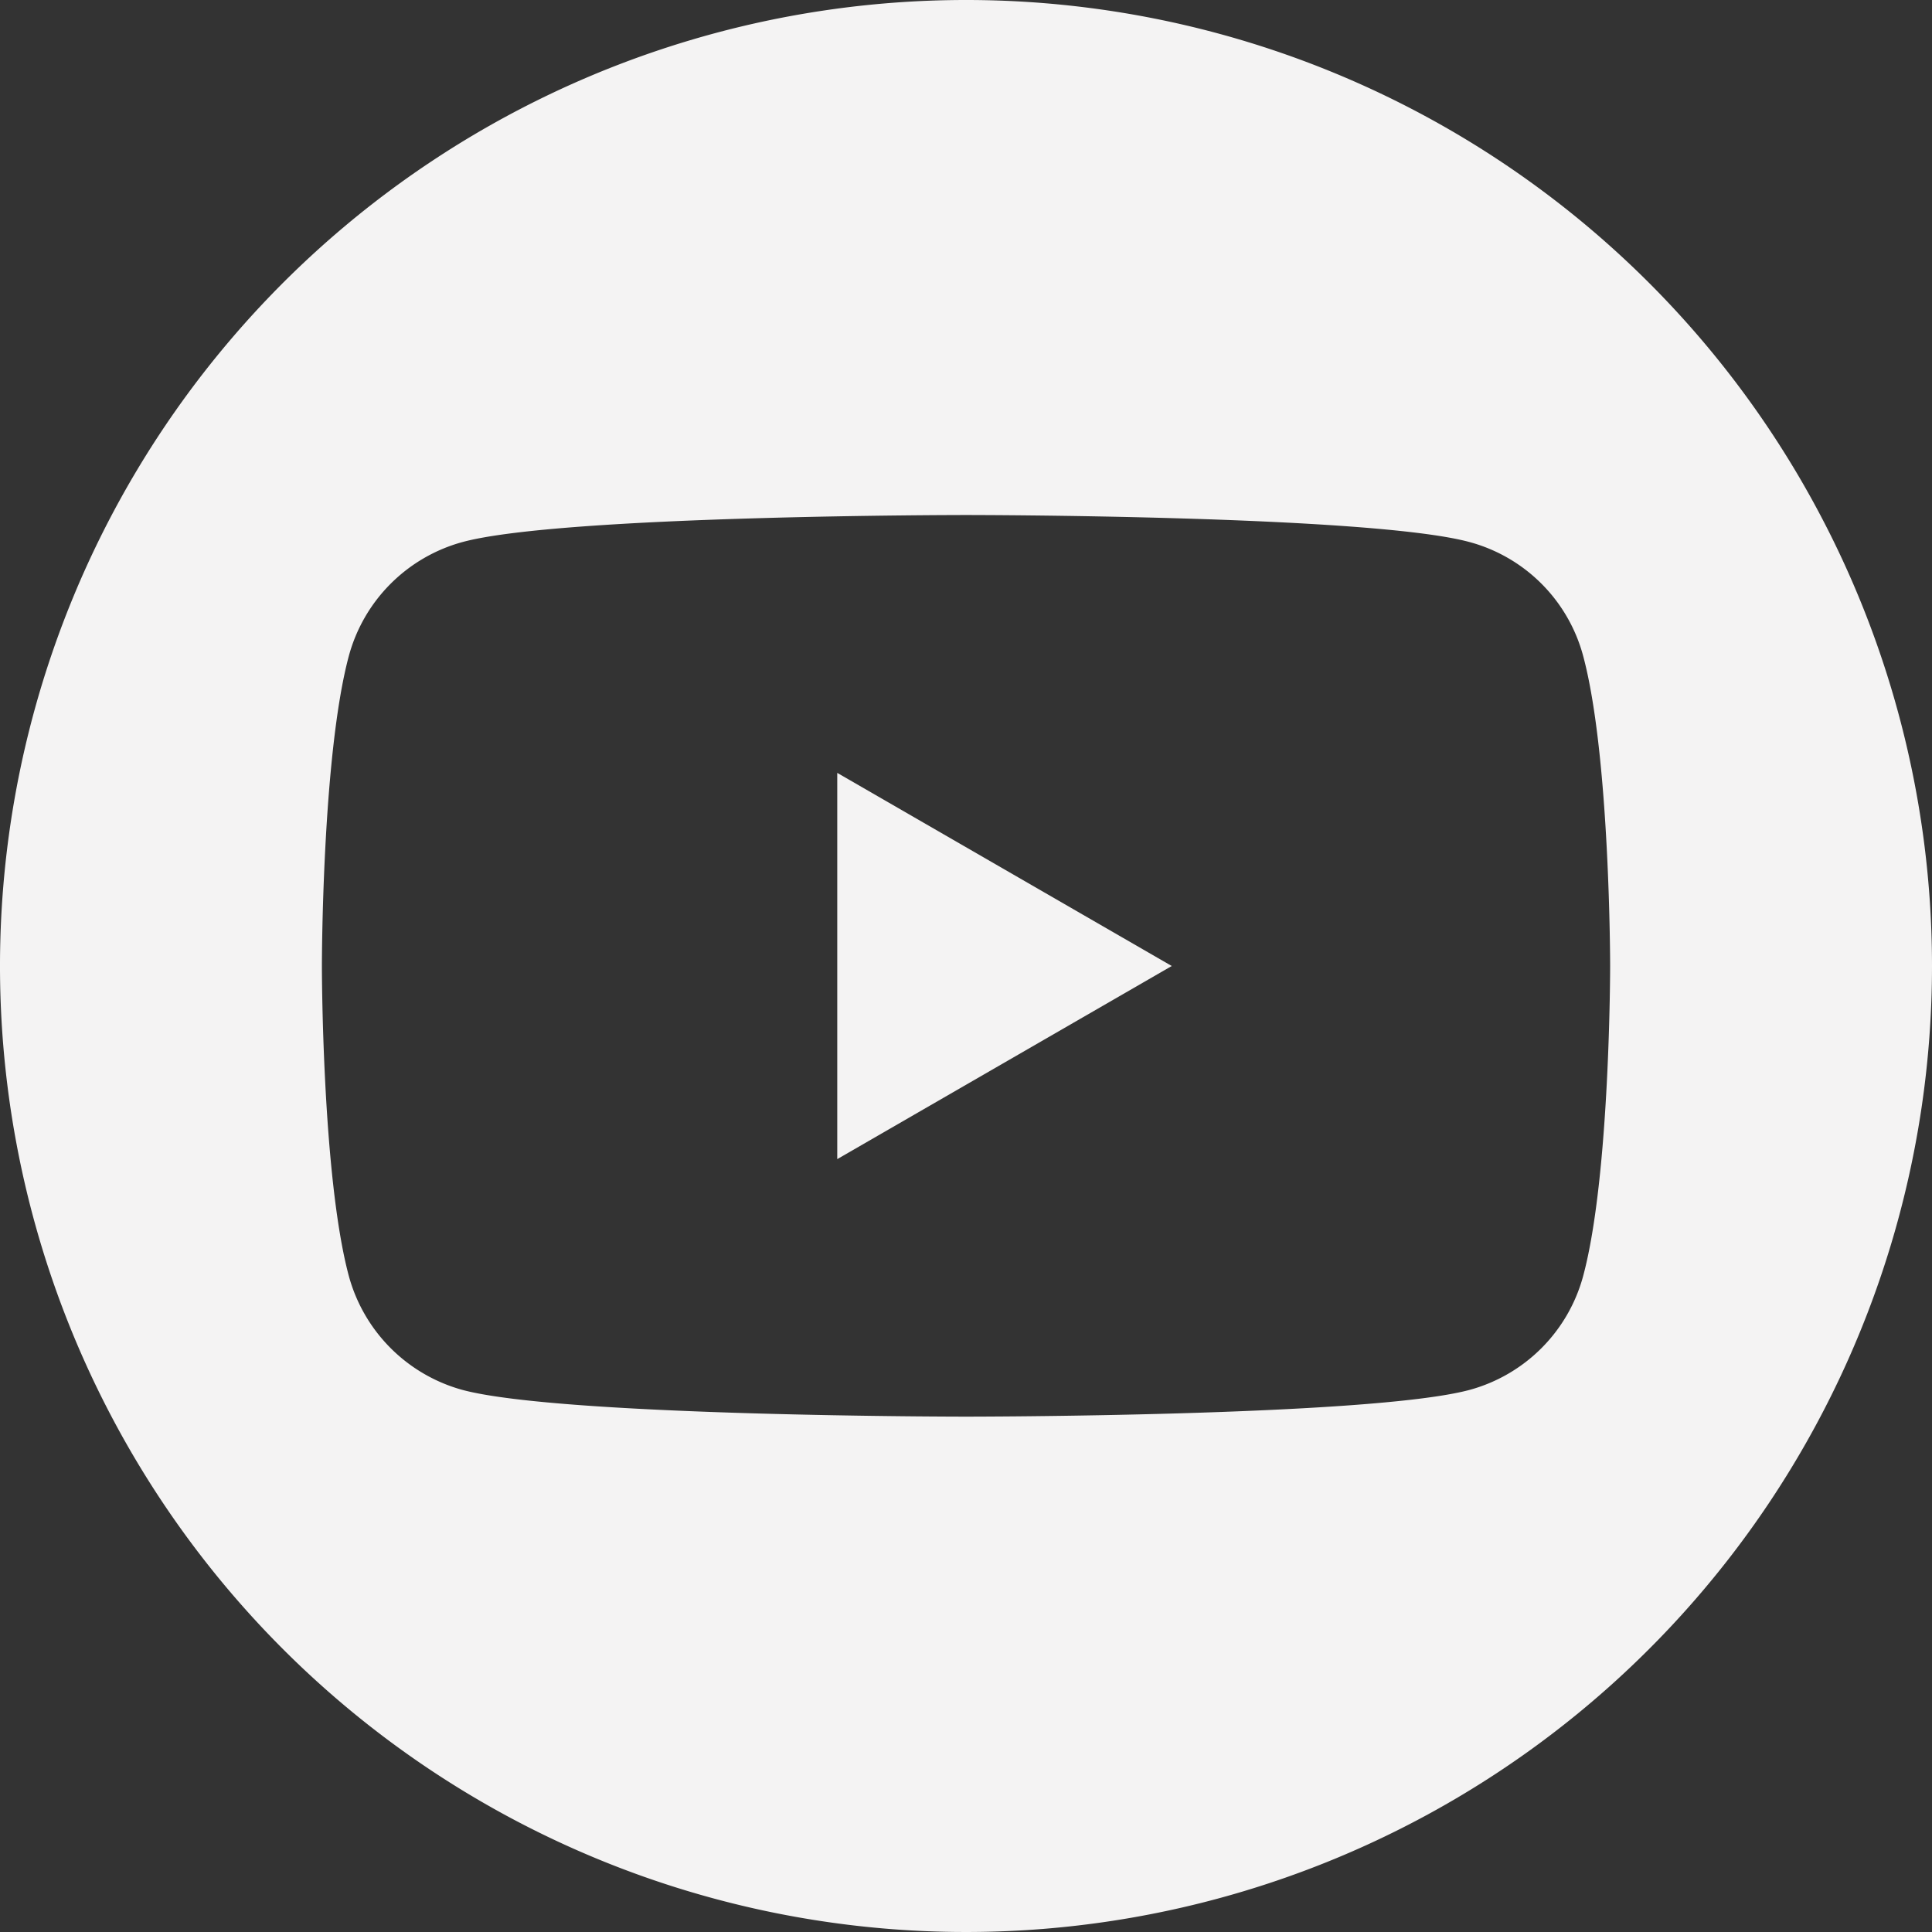 <svg xmlns="http://www.w3.org/2000/svg" width="54.744" height="54.744" viewBox="0 0 54.744 54.744"><rect x="0" y="0" width="54.744" height="54.744" fill="#333333" stroke="none"/><g transform="translate(-365.375 -5460.538)"><path d="M392.747 5460.538a27.372 27.372.0 1027.372 27.372A27.37 27.37.0 00392.747 5460.538zm17.488 36.155a4.583 4.583.0 01-3.232 3.232c-2.845.754-14.256.754-14.256.754s-11.41.0-14.256-.754a4.6 4.6.0 01-3.232-3.232c-.763-2.845-.763-8.783-.763-8.783s0-5.939.763-8.784a4.588 4.588.0 013.232-3.232c2.846-.763 14.256-.763 14.256-.763s11.411.0 14.256.763a4.567 4.567.0 013.232 3.232c.764 2.845.764 8.784.764 8.784S411 5493.848 410.235 5496.693z" fill="#f4f3f3"/><path d="M398.577 5487.91l-9.478 5.472v-10.944z" fill="#f4f3f3"/></g></svg>